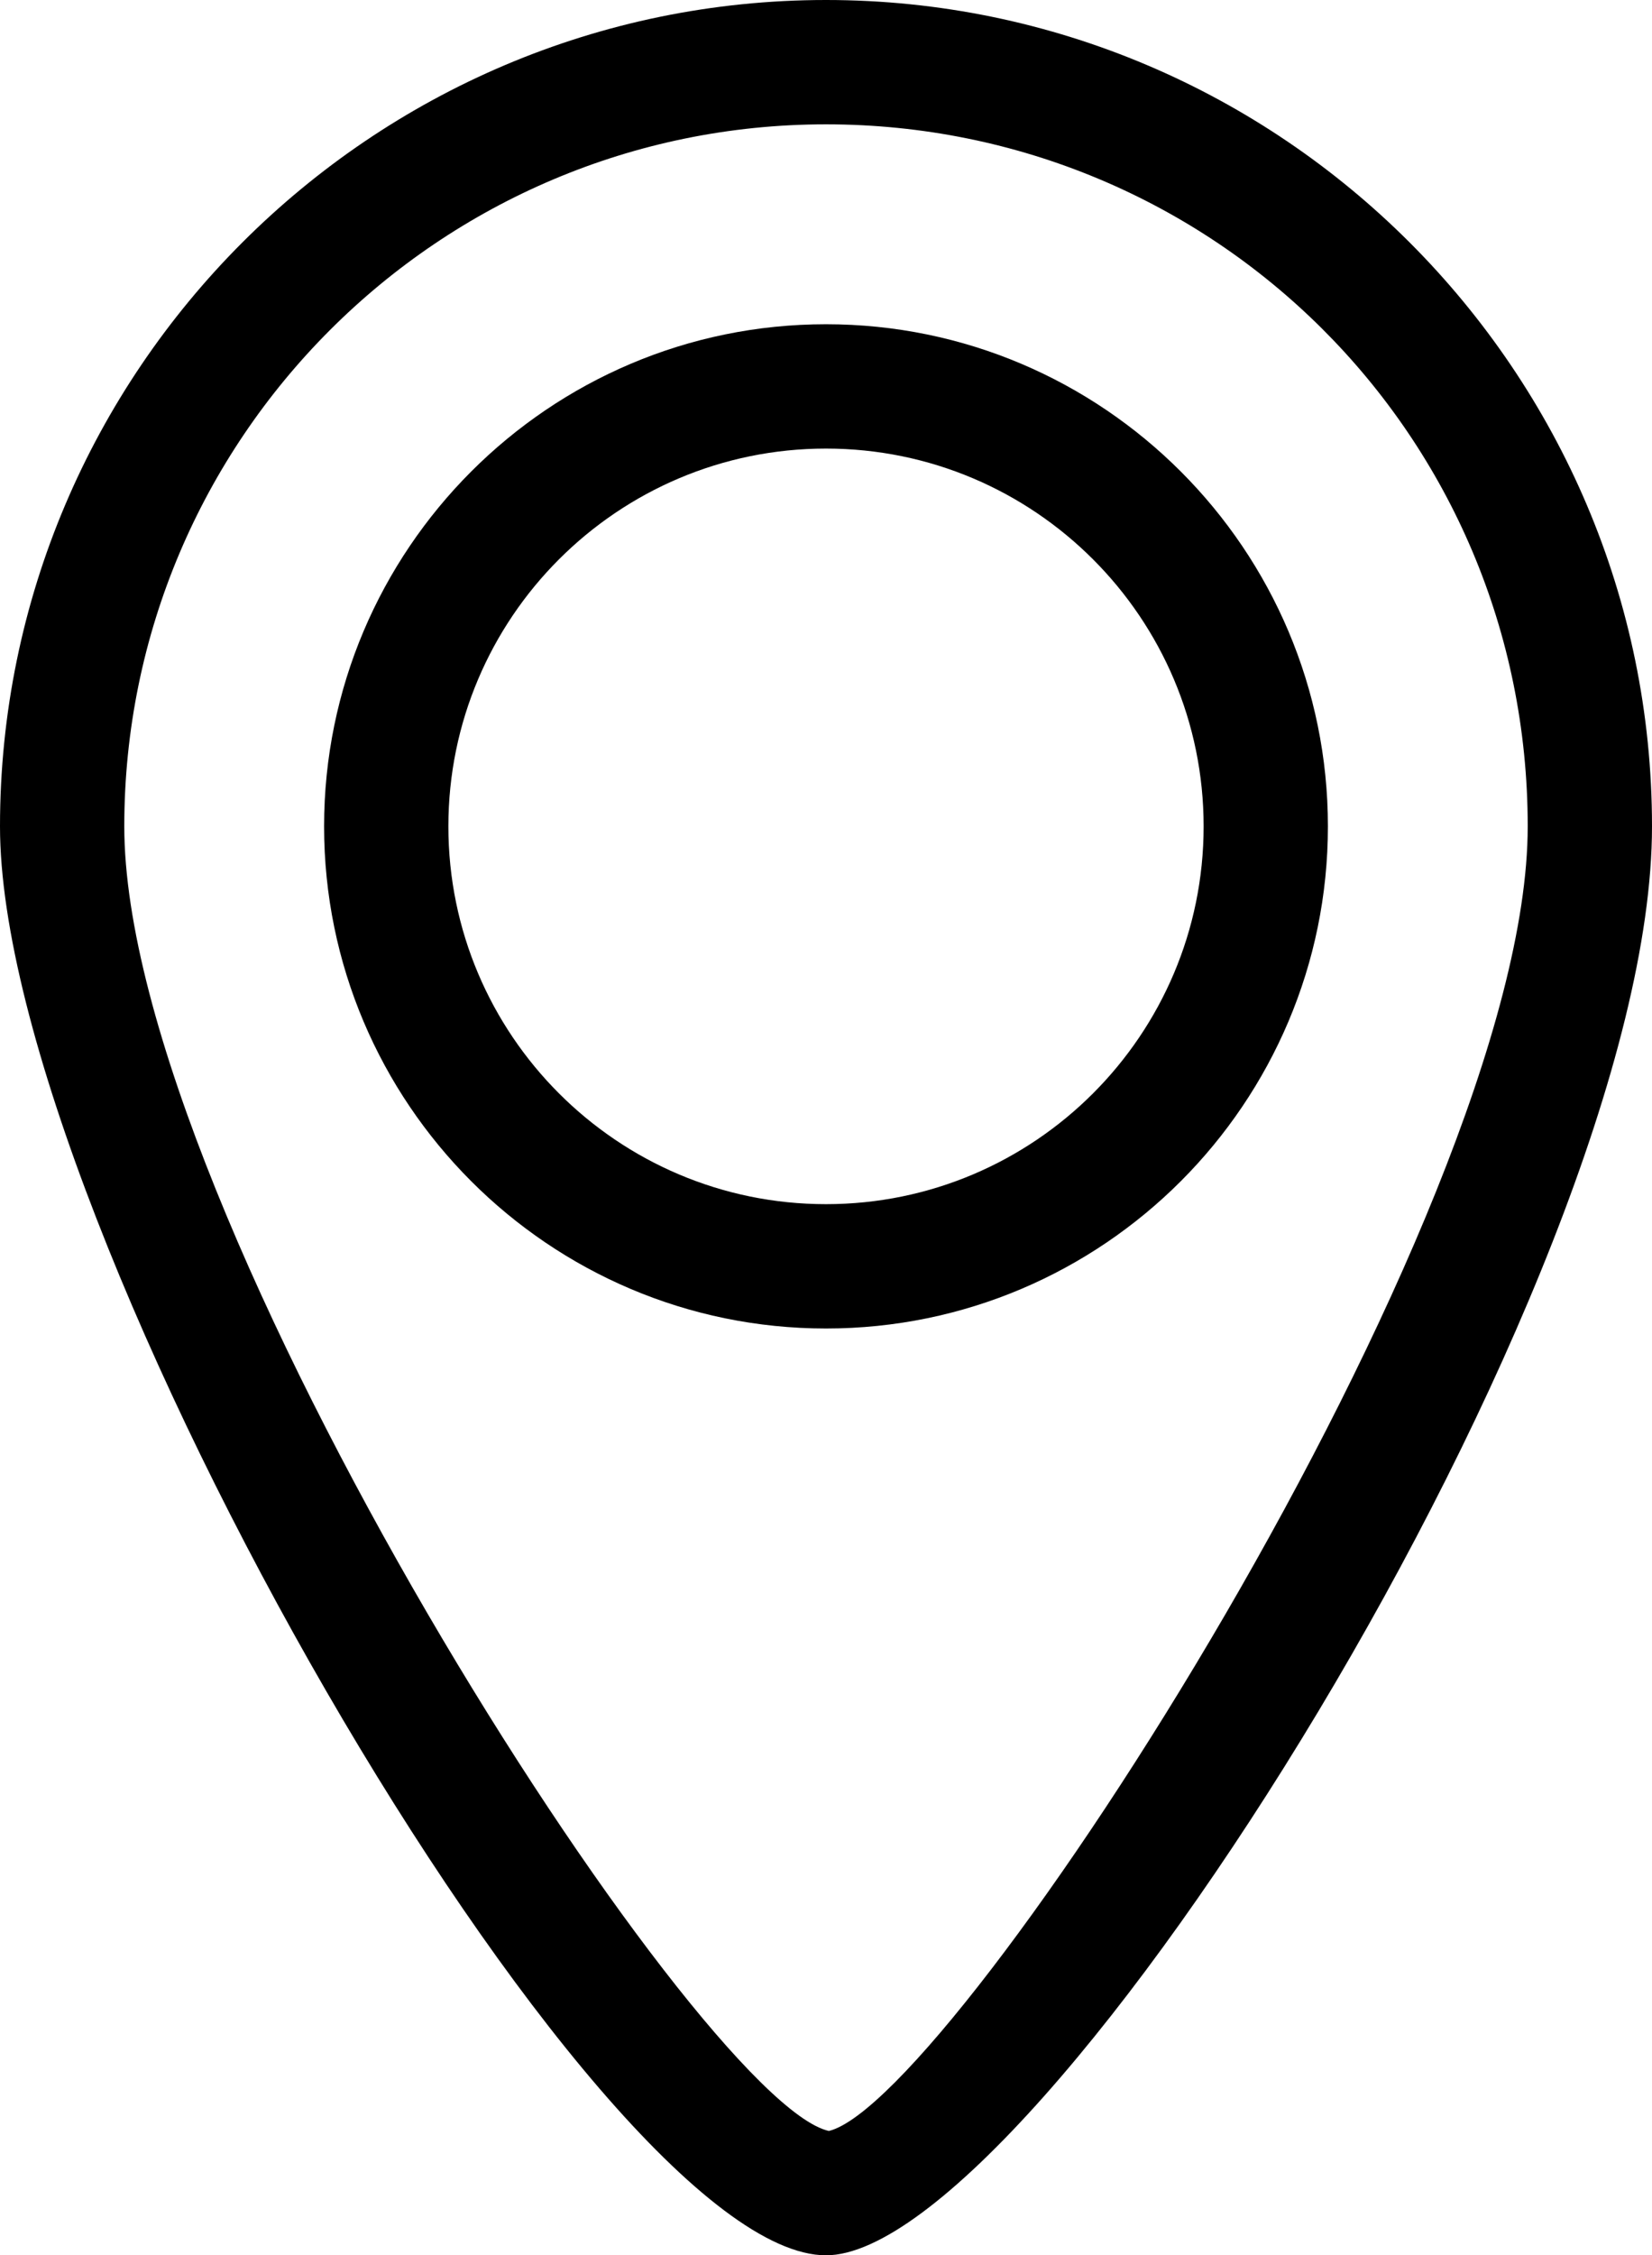 <?xml version="1.0" encoding="UTF-8"?>
<svg id="Capa_2" data-name="Capa 2" xmlns="http://www.w3.org/2000/svg" viewBox="0 0 17.28 23.58">
  <g id="Capa_1-2" data-name="Capa 1">
    <g>
      <path d="m8.64,13.89c-2.9,0-5.25-2.36-5.25-5.25s2.35-5.25,5.25-5.25,5.25,2.36,5.25,5.25-2.35,5.25-5.25,5.25Zm0-9.2c-2.18,0-3.95,1.77-3.95,3.95s1.77,3.95,3.95,3.95,3.95-1.77,3.95-3.95-1.77-3.95-3.95-3.95Z"/>
      <path d="m8.64,23.58C6.22,23.58,0,12.83,0,8.64,0,3.88,3.88,0,8.64,0s8.64,3.88,8.64,8.64-6.43,14.94-8.64,14.94Zm0-22.28C4.59,1.3,1.3,4.59,1.3,8.64s5.99,13.33,7.37,13.64c1.32-.32,7.31-9.55,7.31-13.64S12.69,1.3,8.64,1.3Z"/>
    </g>
  </g>
</svg>